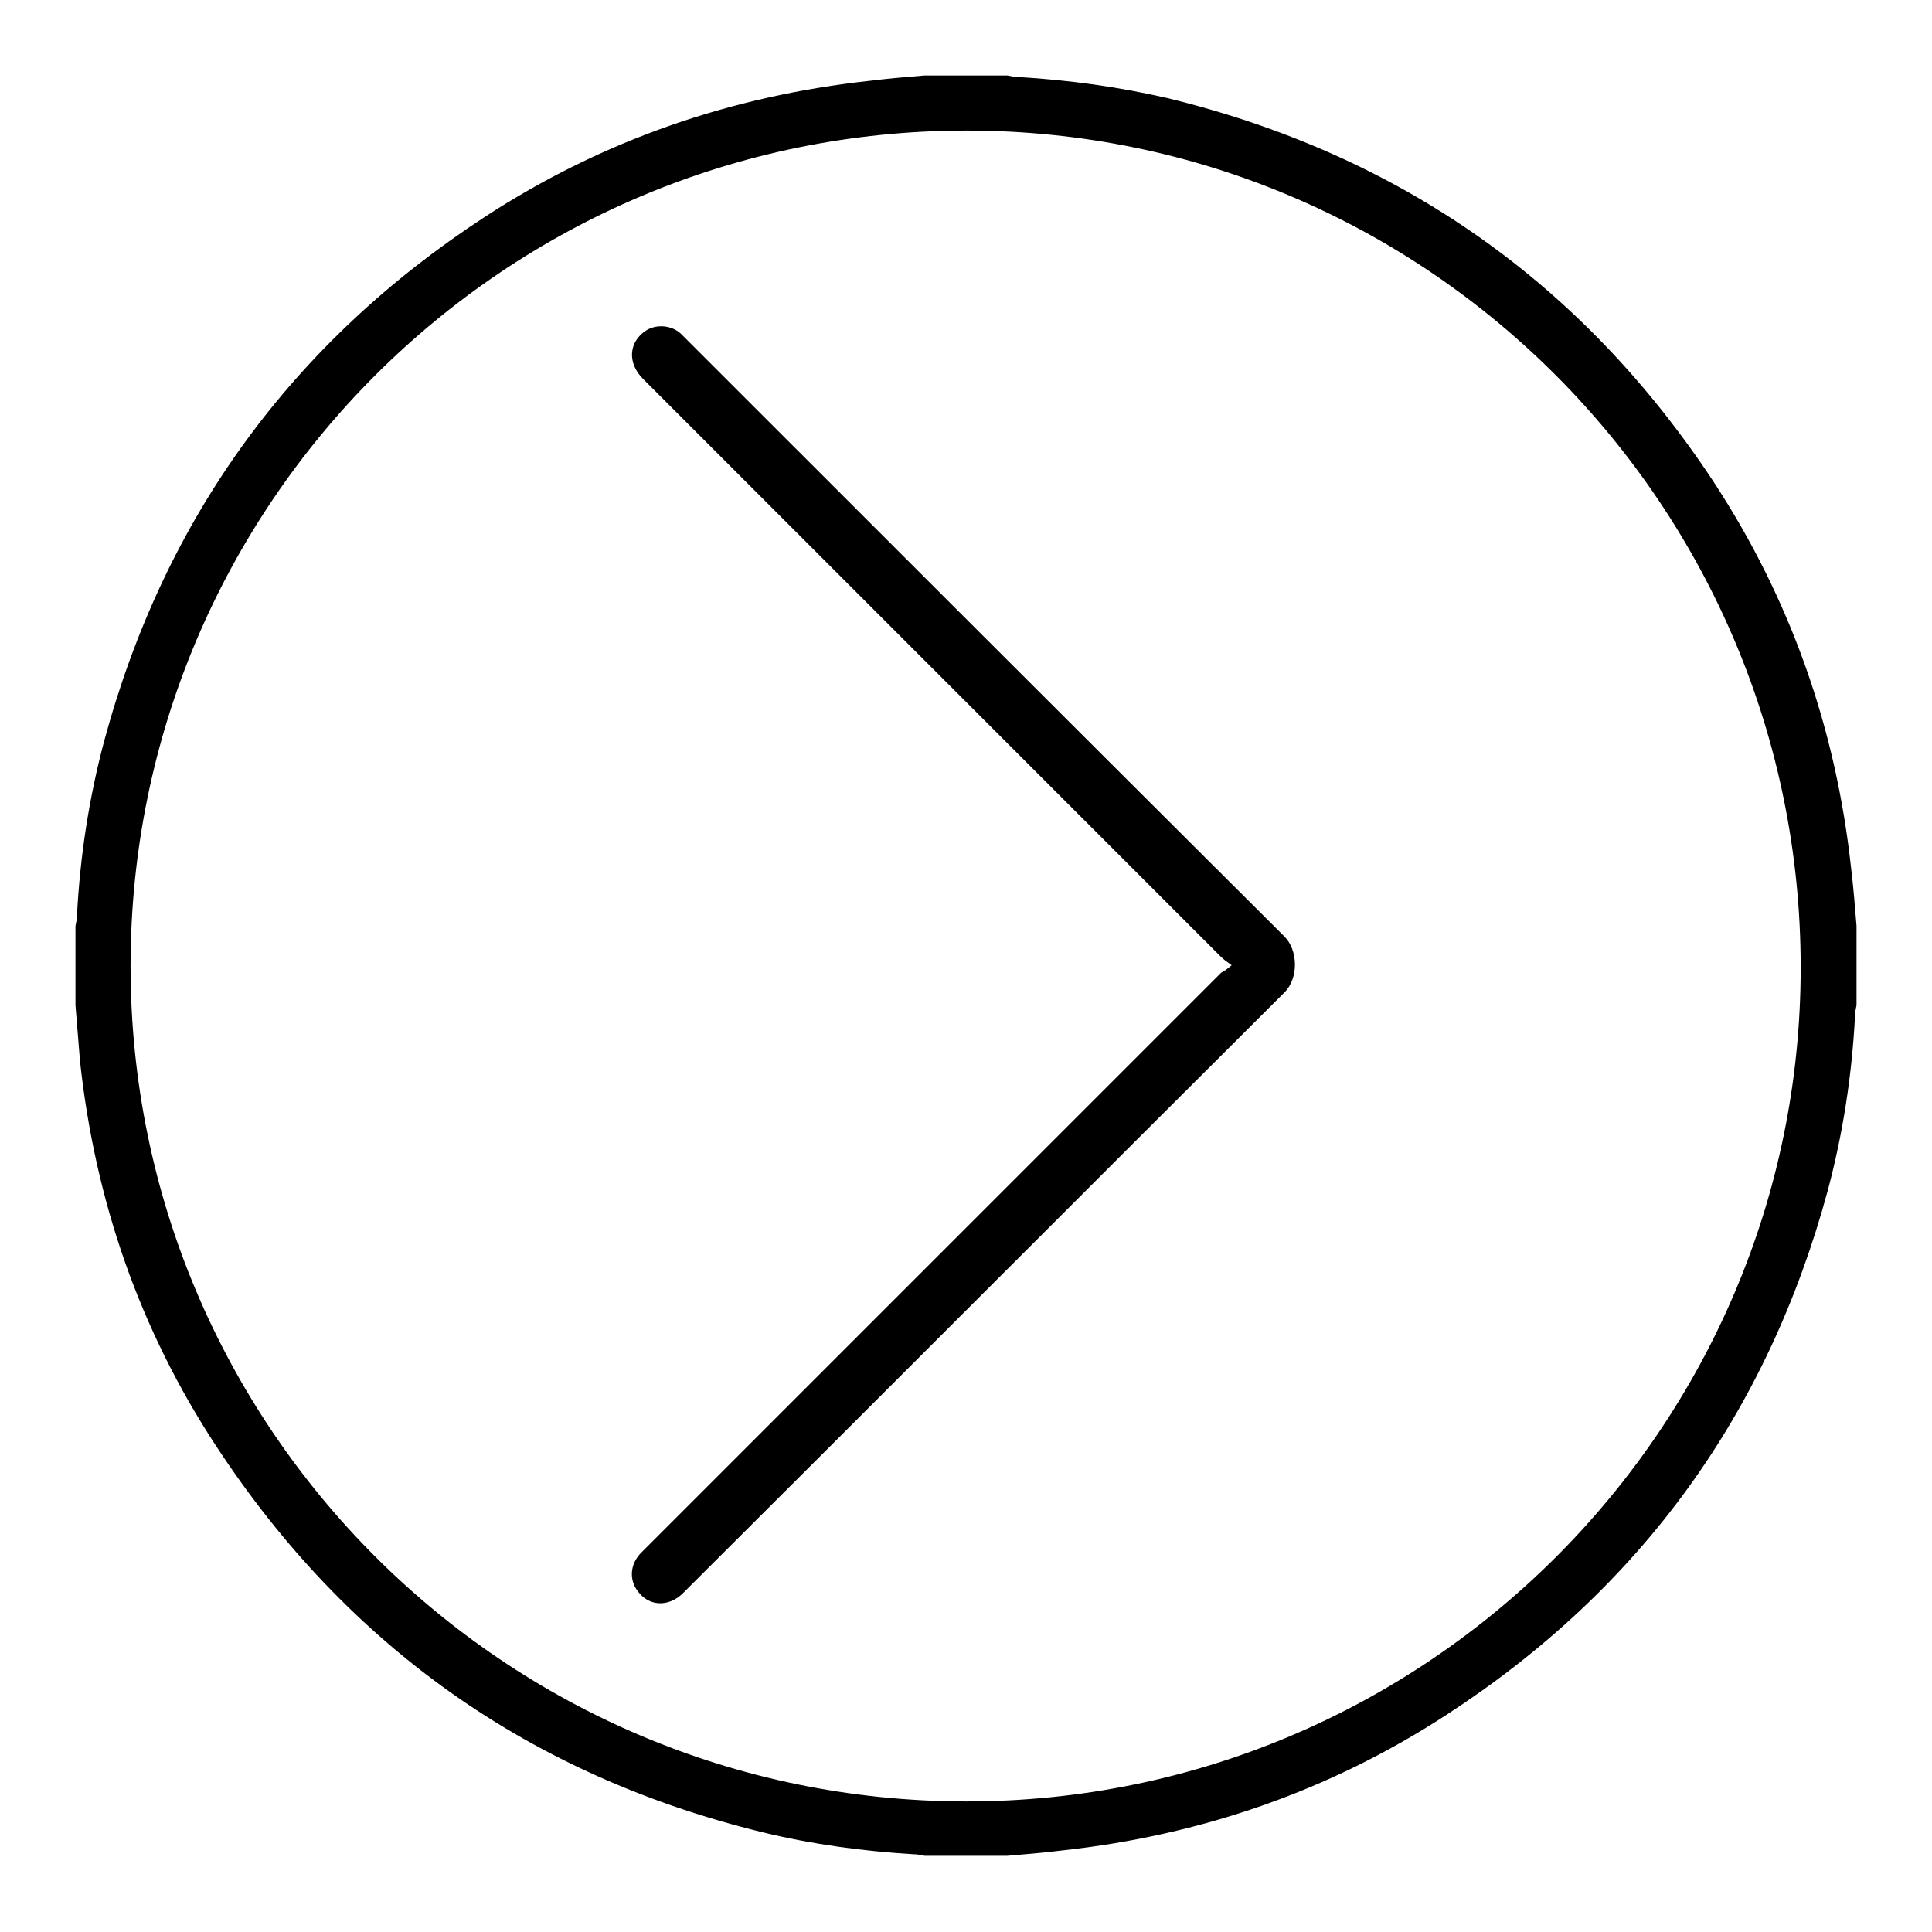<?xml version="1.0" encoding="utf-8"?>
<!-- Svg Vector Icons : http://www.onlinewebfonts.com/icon -->
<!DOCTYPE svg PUBLIC "-//W3C//DTD SVG 1.1//EN" "http://www.w3.org/Graphics/SVG/1.1/DTD/svg11.dtd">
<svg version="1.1" xmlns="http://www.w3.org/2000/svg" xmlns:xlink="http://www.w3.org/1999/xlink" x="0px" y="0px" viewBox="0 0 256 256" enable-background="new 0 0 256 256" xml:space="preserve">
<g> <path fill="#000000" d="M10,133.2v-10.5c0.1-0.5,0.2-0.9,0.2-1.4c0.4-7.8,1.6-15.6,3.6-23.1c8-29.6,24.9-52.8,50.5-69.5 c15.5-10.1,32.6-16,51-18c2.4-0.3,4.8-0.5,7.2-0.7h11c0.5,0.1,0.9,0.2,1.4,0.2c6.7,0.4,13.3,1.3,19.8,2.8 c30.8,7.5,55,24.5,72.4,50.9c10.2,15.6,16.2,32.7,18.2,51.3c0.3,2.5,0.5,5,0.7,7.5v10.5c-0.1,0.5-0.2,0.9-0.2,1.4 c-0.4,7.8-1.6,15.6-3.6,23.1c-8,29.6-24.8,52.8-50.5,69.5c-15.5,10.1-32.6,16-51,18c-2.4,0.3-4.8,0.5-7.2,0.7h-11 c-0.5-0.1-0.9-0.2-1.4-0.2c-6.7-0.4-13.4-1.3-20-2.9c-30.8-7.5-55-24.6-72.4-51.1c-10.2-15.5-16.1-32.6-18.1-51.1 C10.4,138.2,10.2,135.7,10,133.2z M17.3,128c0,61.1,49.5,110.6,110.6,110.7c61,0.1,110.7-49.5,110.7-110.5 c0-61.2-49.5-110.9-110.5-110.9C66.9,17.3,17.3,66.8,17.3,128L17.3,128z"/> <path fill="#000000" d="M163.2,127.9c-0.7-0.5-1.1-0.8-1.5-1.2c-25.5-25.5-51-51-76.5-76.5c-2.1-2.1-1.9-4.9,0.4-6.4 c1.4-0.9,3.4-0.7,4.6,0.4c0.2,0.2,0.4,0.4,0.6,0.6c26.5,26.5,52.9,52.9,79.4,79.3c1.8,1.8,1.9,5.5,0,7.4 c-26.6,26.5-53.1,53.1-79.7,79.6c-1.7,1.7-4.1,1.8-5.6,0.2c-1.6-1.6-1.6-4,0.2-5.7c25.6-25.6,51.1-51.1,76.7-76.7 C162.2,128.7,162.6,128.4,163.2,127.9L163.2,127.9z"/></g>
</svg>